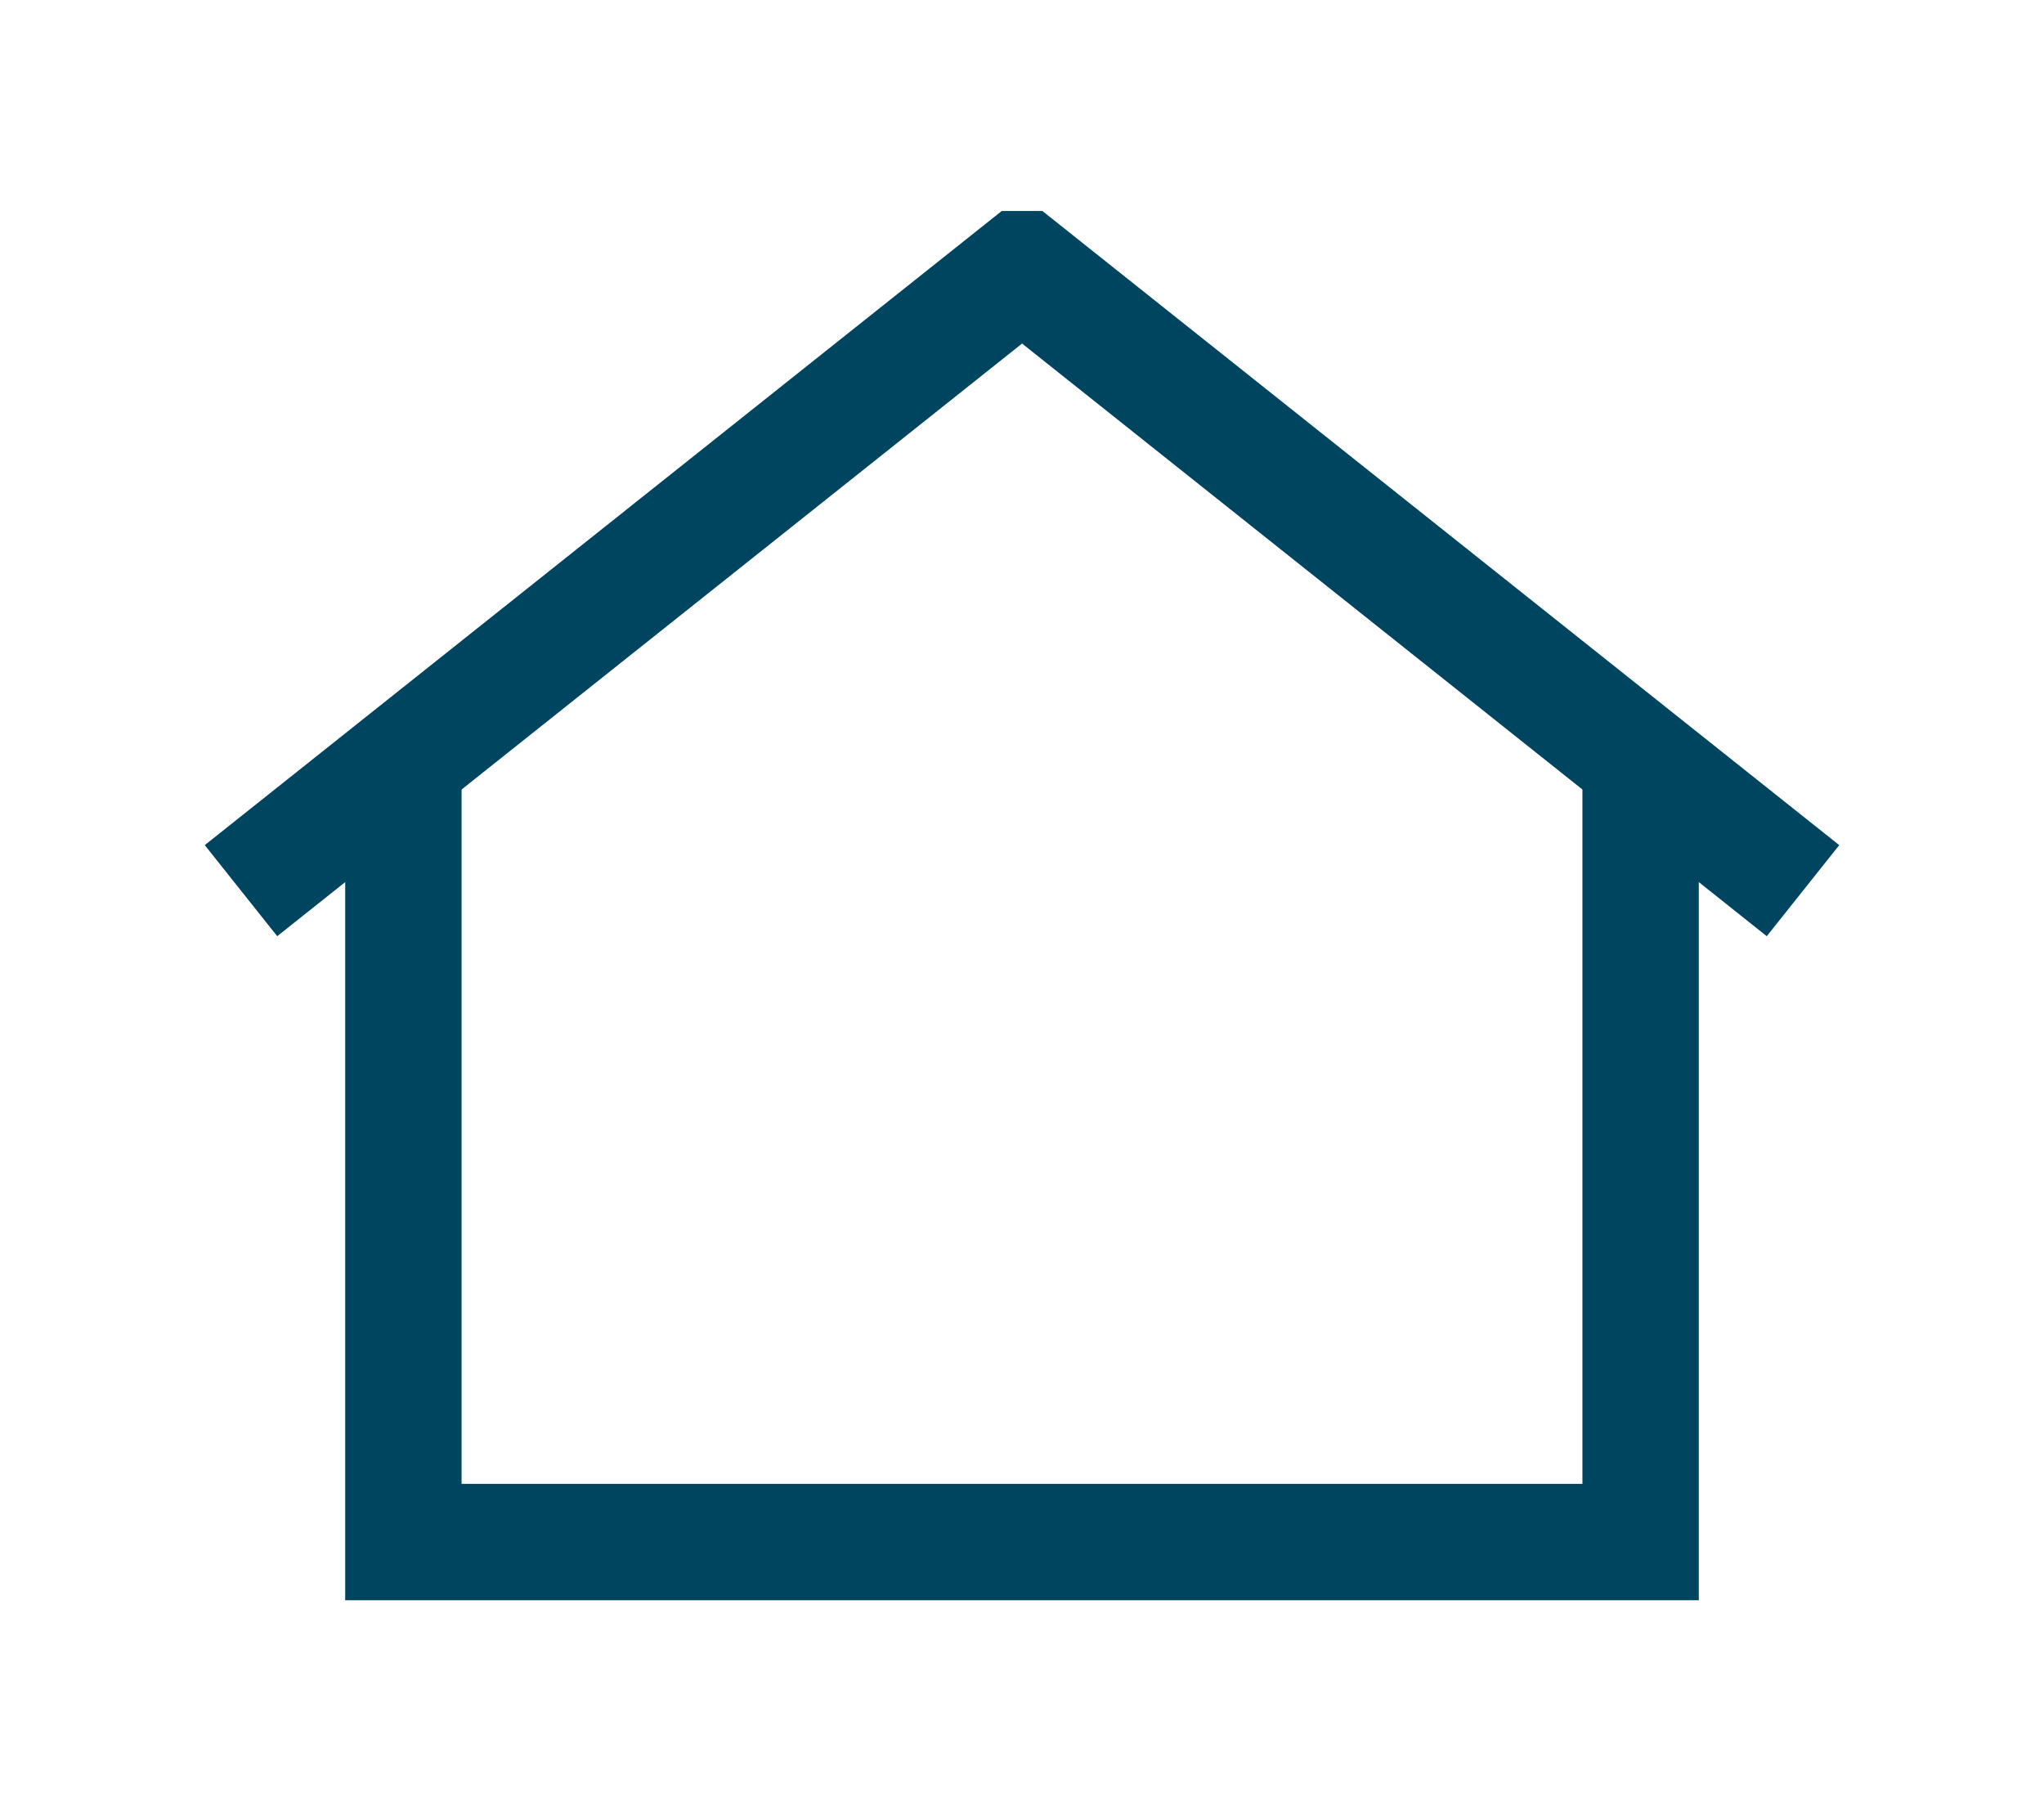 <?xml version="1.0" encoding="UTF-8" standalone="no"?>
<!DOCTYPE svg PUBLIC "-//W3C//DTD SVG 1.1//EN" "http://www.w3.org/Graphics/SVG/1.1/DTD/svg11.dtd">
<svg width="100%" height="100%" viewBox="0 0 562 498" version="1.1" xmlns="http://www.w3.org/2000/svg" xmlns:xlink="http://www.w3.org/1999/xlink" xml:space="preserve" style="fill-rule:evenodd;clip-rule:evenodd;stroke-linejoin:round;stroke-miterlimit:1.414;">
    <g transform="matrix(1,0,0,1,0.019,-5.006)">
        <path d="M505.683,237.374L485.756,262.413L280.999,99.467L76.204,262.413L56.281,237.372L275.411,63.019L286.589,63.019L505.683,237.374Z" style="fill:rgb(0,69,96);"/>
    </g>
    <g transform="matrix(1,0,0,1,0.019,-5.006)">
        <path d="M94.892,444.993L94.892,216.436L126.892,216.436L126.892,412.993L435.071,412.993L435.071,216.436L467.071,216.436L467.071,444.993L94.892,444.993Z" style="fill:rgb(0,69,96);"/>
    </g>
</svg>
